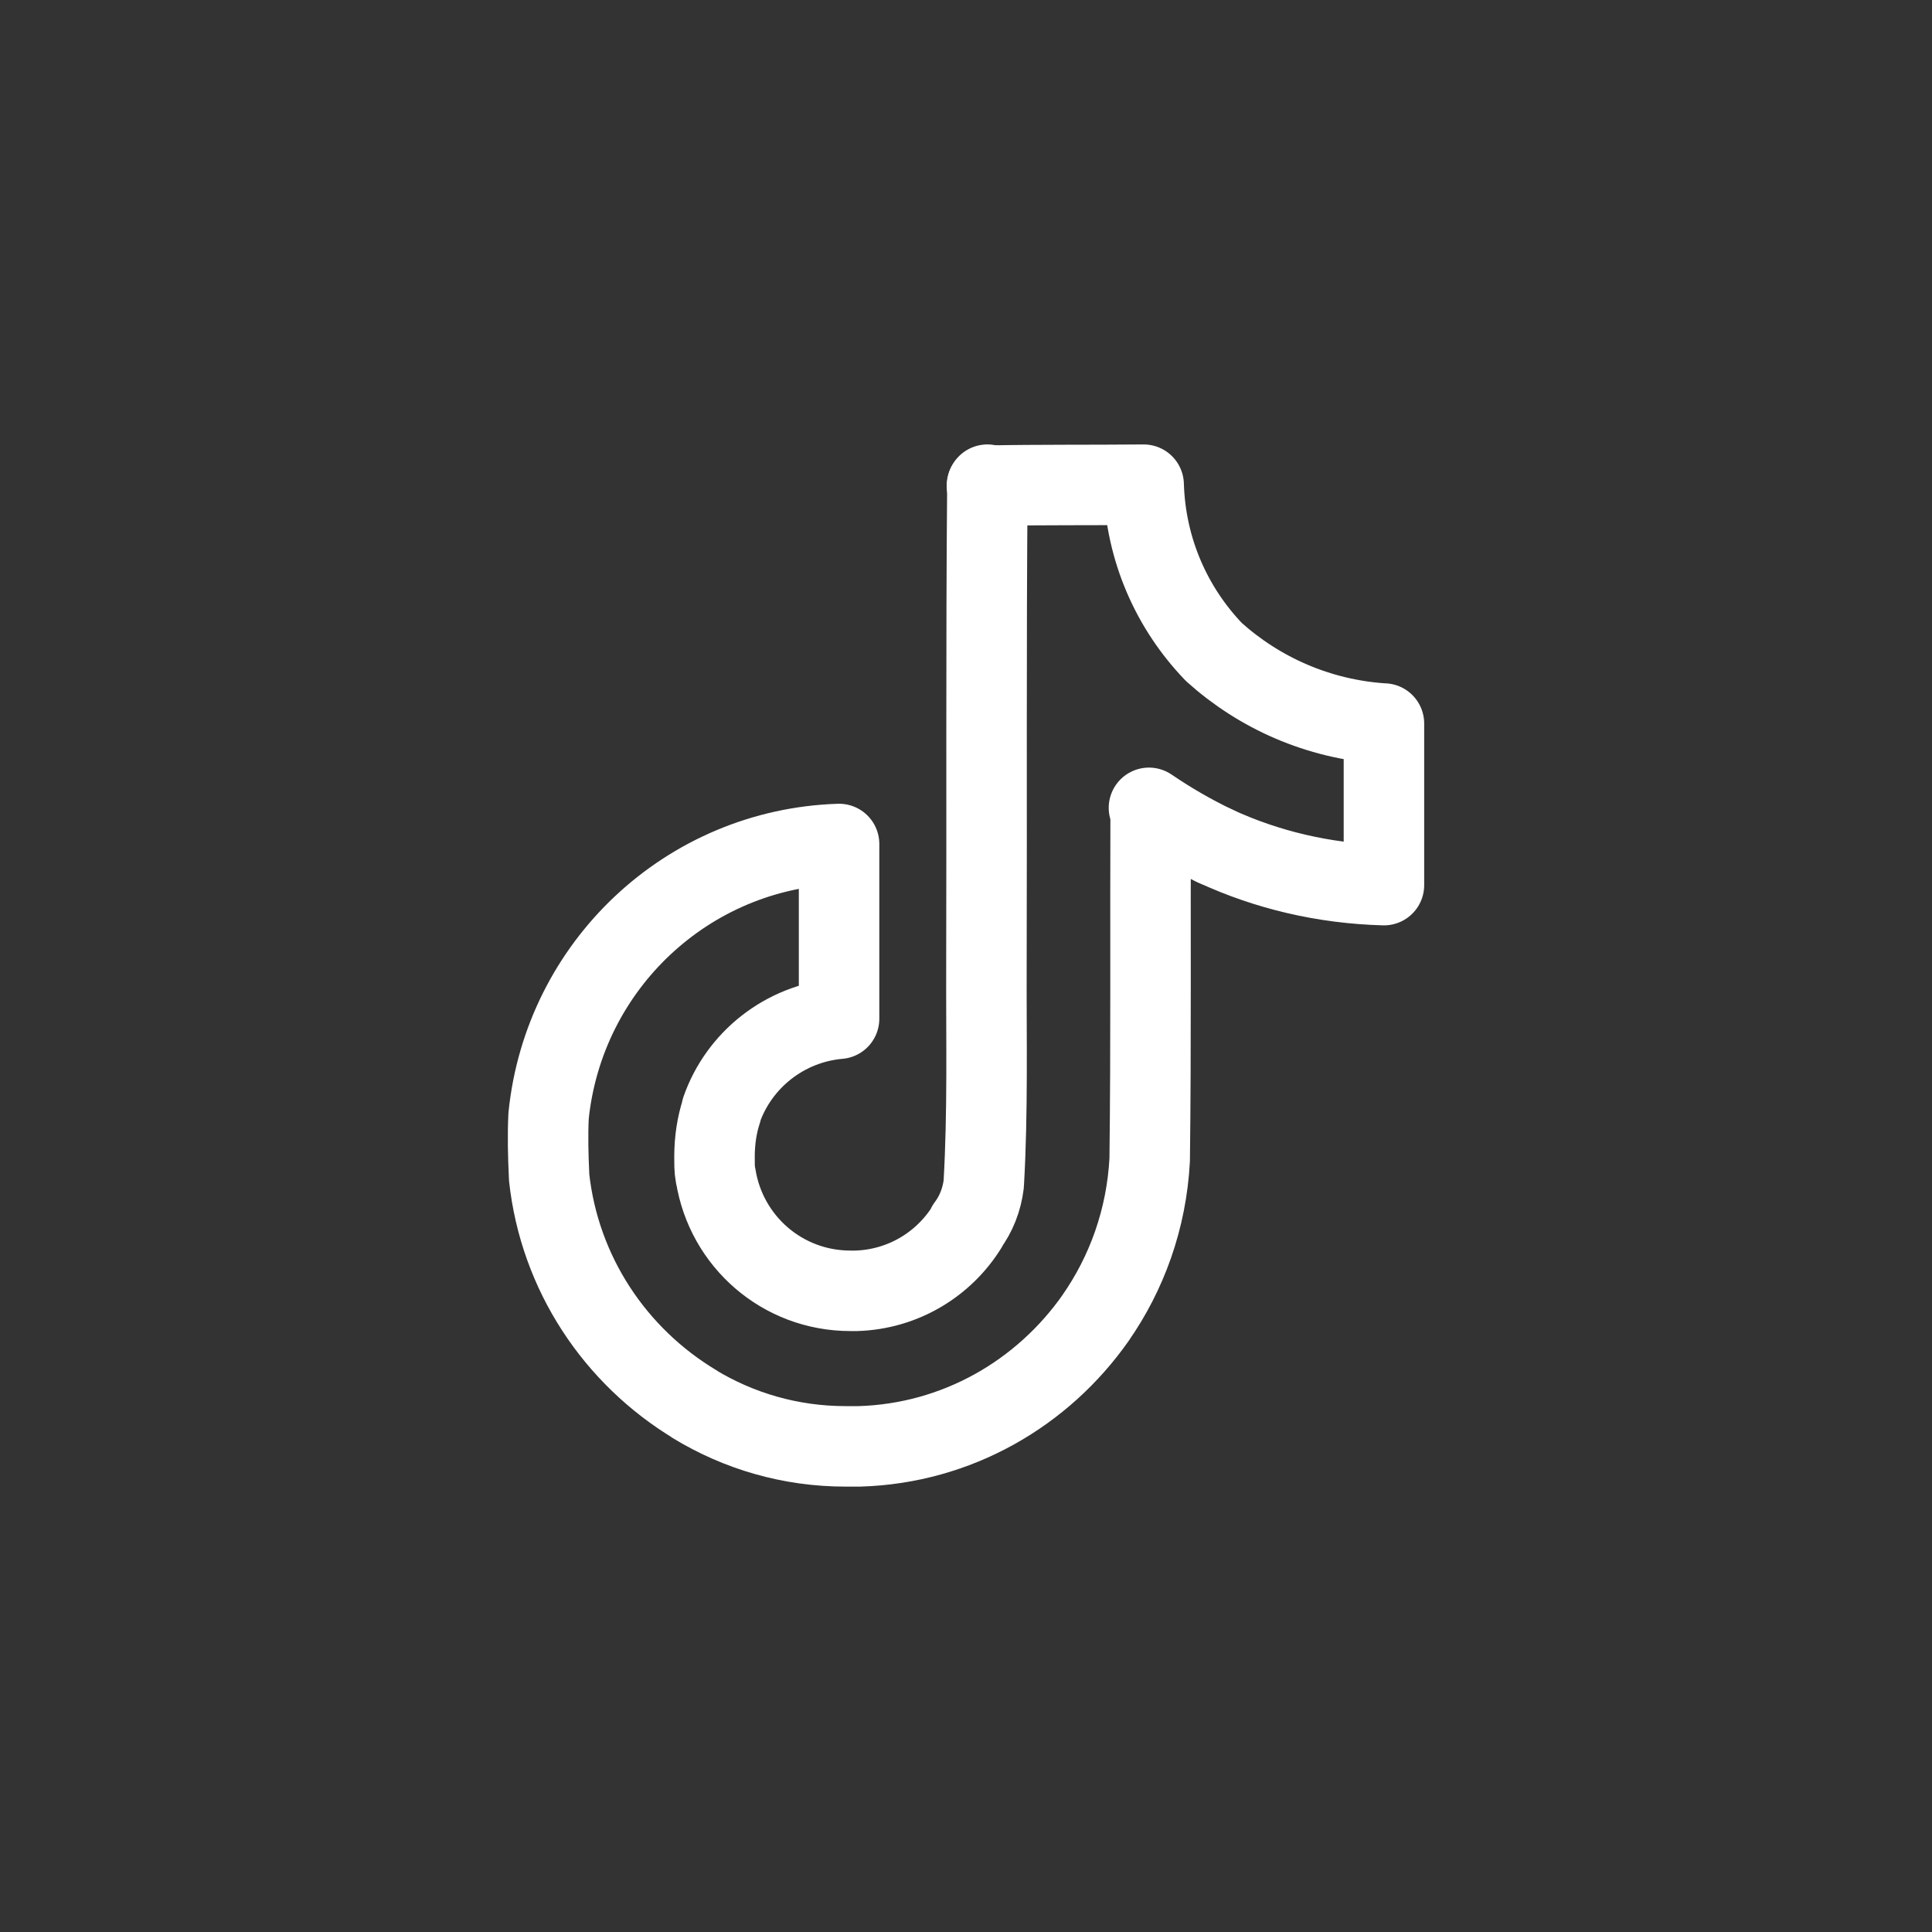 <?xml version="1.0" encoding="UTF-8"?>
<svg id="Vrstva_1" xmlns="http://www.w3.org/2000/svg" version="1.1" viewBox="0 0 800 800">
  <rect x="0" y="0" width="800" height="800" fill="#333333" stroke="none"/>
  <!-- Generator: Adobe Illustrator 29.8.1, SVG Export Plug-In . SVG Version: 2.1.1 Build 2)  -->
  <defs>
    <style>
      .st0 {
        fill: none;
        stroke: #fff;
        stroke-linecap: round;
        stroke-linejoin: round;
        stroke-width: 33.33px;
      }
    </style>
  </defs>
  <path class="st0" d="M573.06,299.6h-.4c-26.9-1.8-51.2-12.7-70-29.6-17.4-18.1-28.3-42.3-29.1-69.3-21.53.2-43.07,0-64.7.4-.59,66.57-.2,133.14-.4,199.9-.1,29.7.6,59.3-1.1,89v.2c-.8,6.6-3.2,12.6-6.9,17.5v.3c-9.6,15.5-26.5,25.9-45.9,26.5h-2.4c-28.2,0-51.5-20.5-55.8-47.7v.3c-.3-2.6-.5-1.3-.5-8.1s1-13.3,2.9-19v-.4c7.17-20.59,26.07-35.8,48.68-37.77v-72.35c-62.83,2.03-113.92,50.38-120.28,112.53-.4,8.1-.2,16.4.2,24.7v.6c4.3,39.9,27.3,74.3,60.6,94.3l-.6-.3c18.4,11.2,39.8,17.6,62.8,17.6h5.7c40.4-1.2,75.9-21.9,97.9-53.3l-.3.4c13.1-18.7,21.3-41.2,22.6-65.8.6-48.3.2-96.7.4-145.2l-.7-.5c8.4,5.7,17.19,10.9,27.59,15.89,21.22,9.79,44.74,15.42,69.71,16.11v-66.9Z"/>
  <path class="st0" d="M503.36,350.4s0,0-.01,0c-.36-.17-.73-.32-1.09-.49l1.1.5Z"/>
  <path class="st0" d="M408.86,200.7c0,.07,0,.13,0,.2h0v-.2Z"/>
  <path class="st0" d="M408.66,201.1c.07,0,.13,0,.2,0,0-.07,0-.13,0-.2l-.2.2Z"/>
</svg>